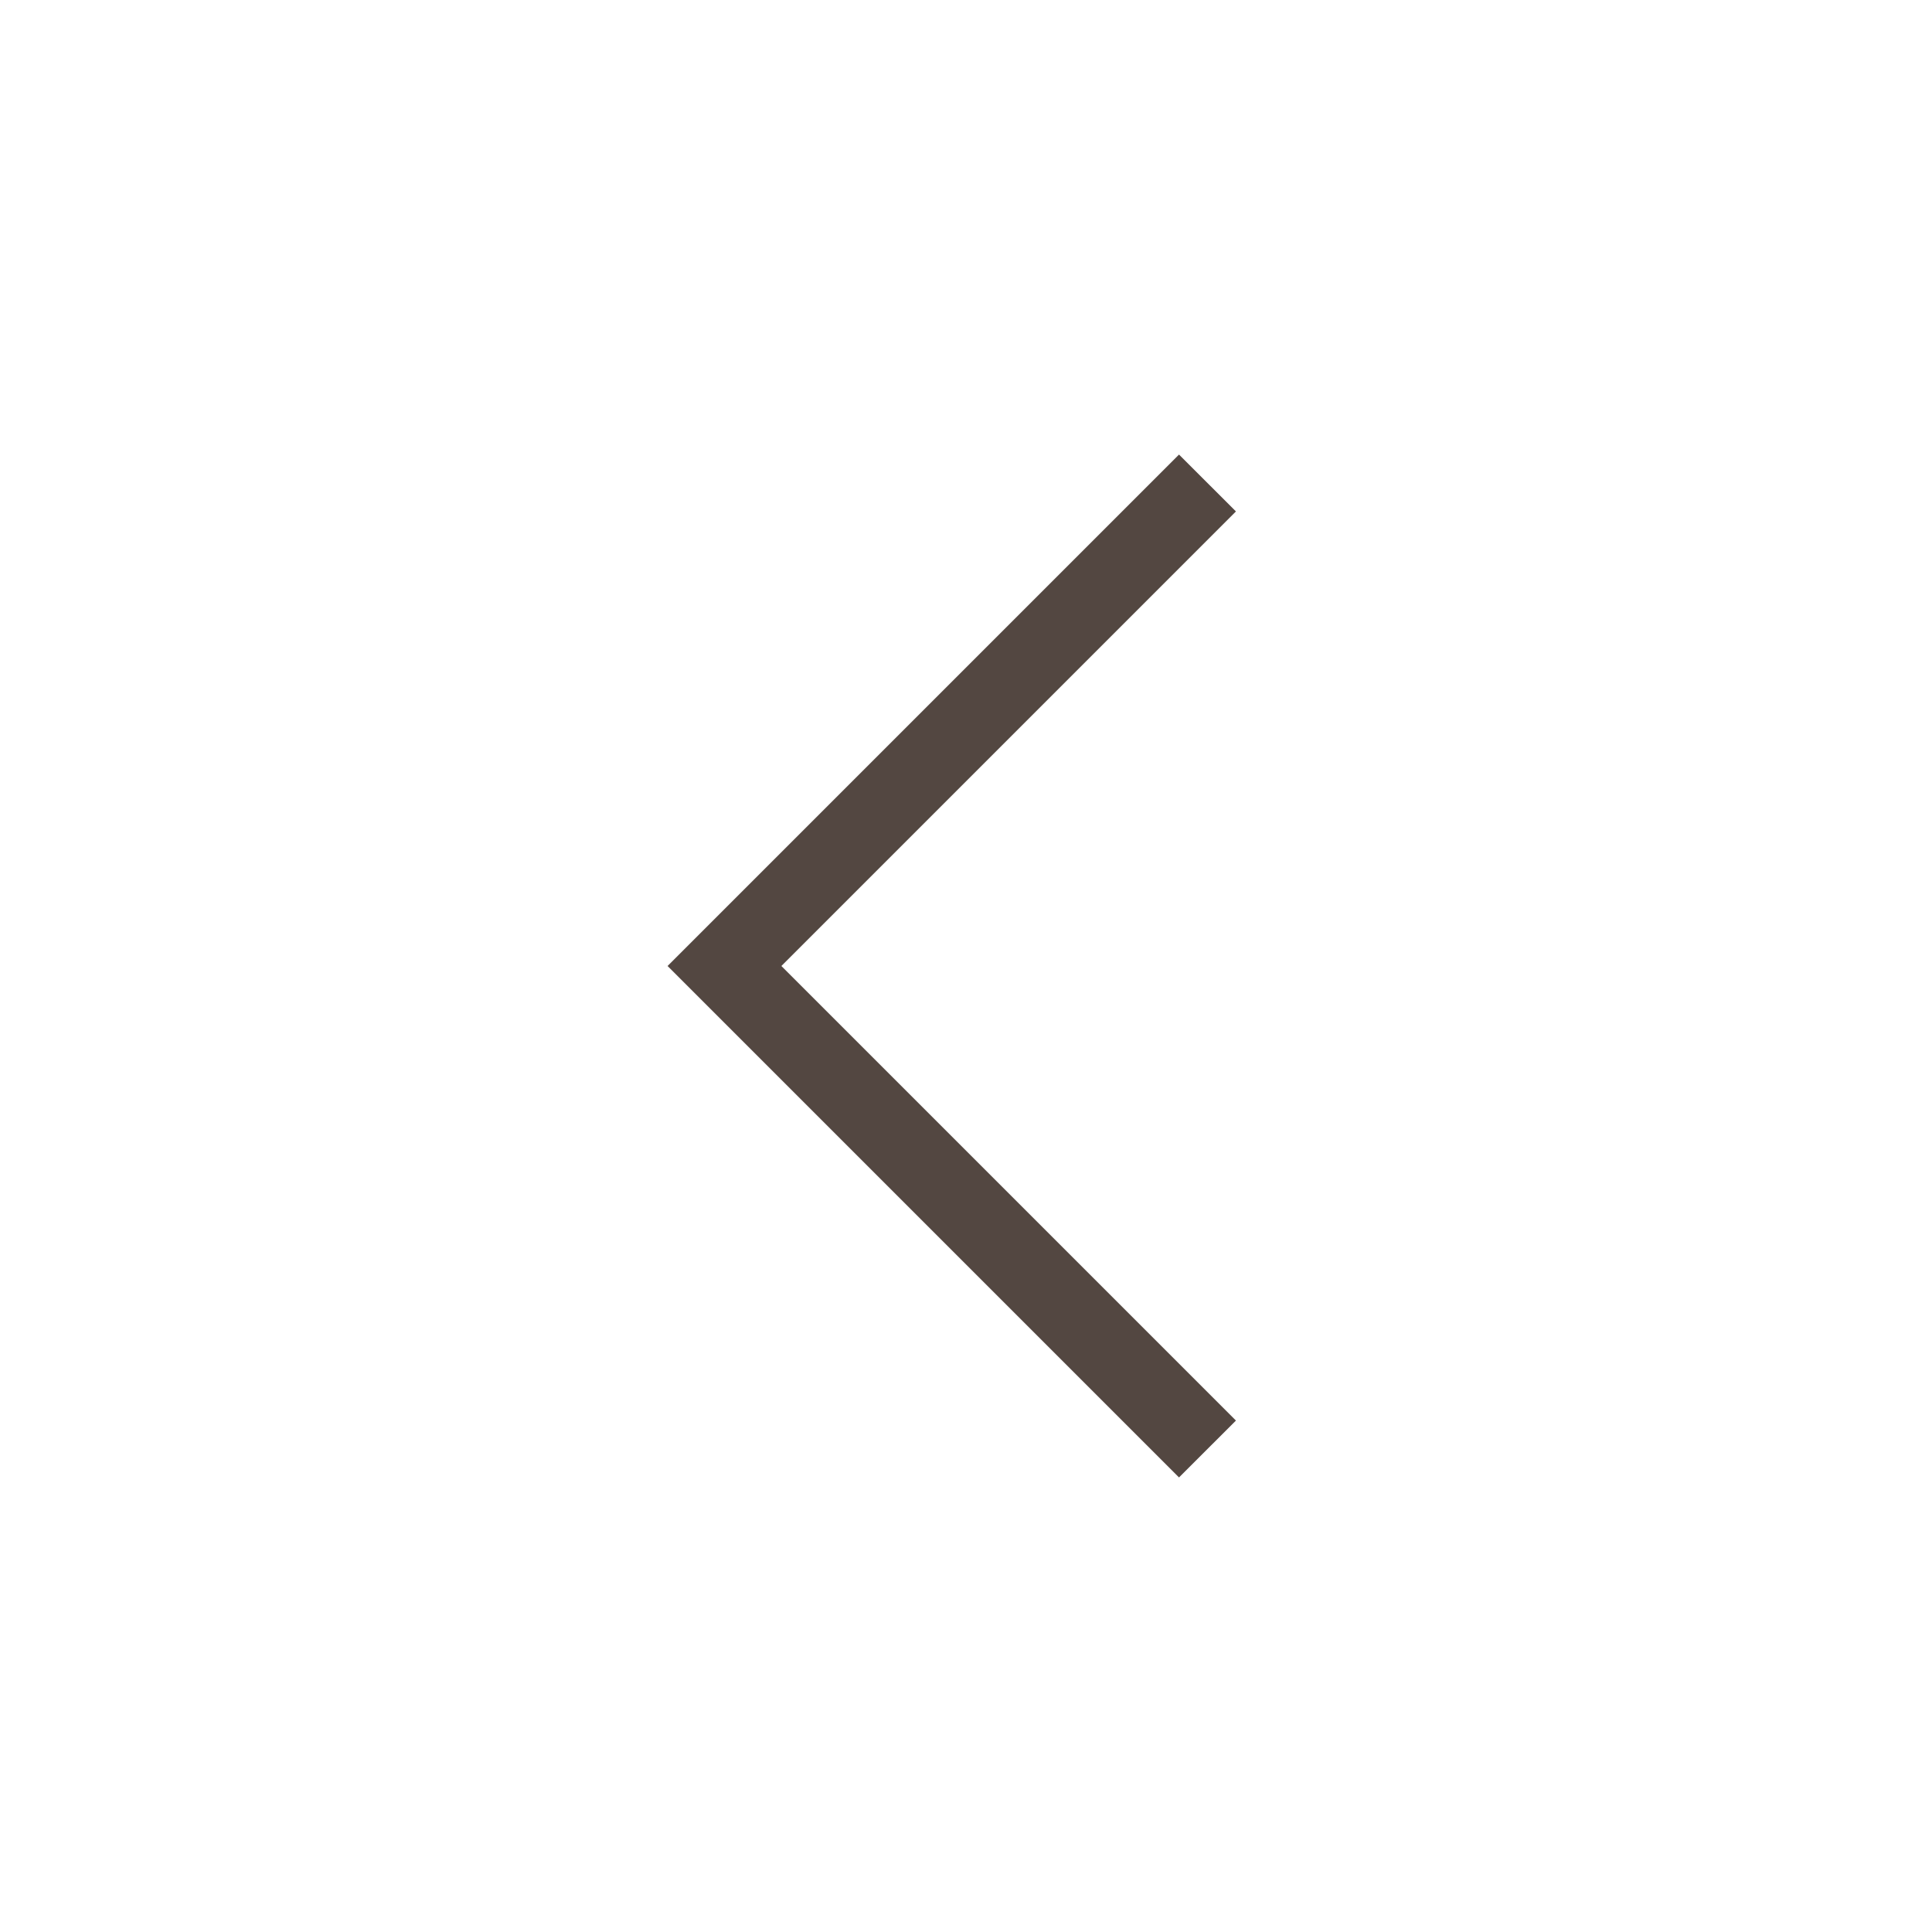 <svg width="32" height="32" viewBox="0 0 32 32" fill="none" xmlns="http://www.w3.org/2000/svg">
<path fill-rule="evenodd" clip-rule="evenodd" d="M12.942 16L20.471 8.471L19.528 7.529L11.057 16L19.528 24.471L20.471 23.529L12.942 16Z" fill="#534741"/>
</svg>

